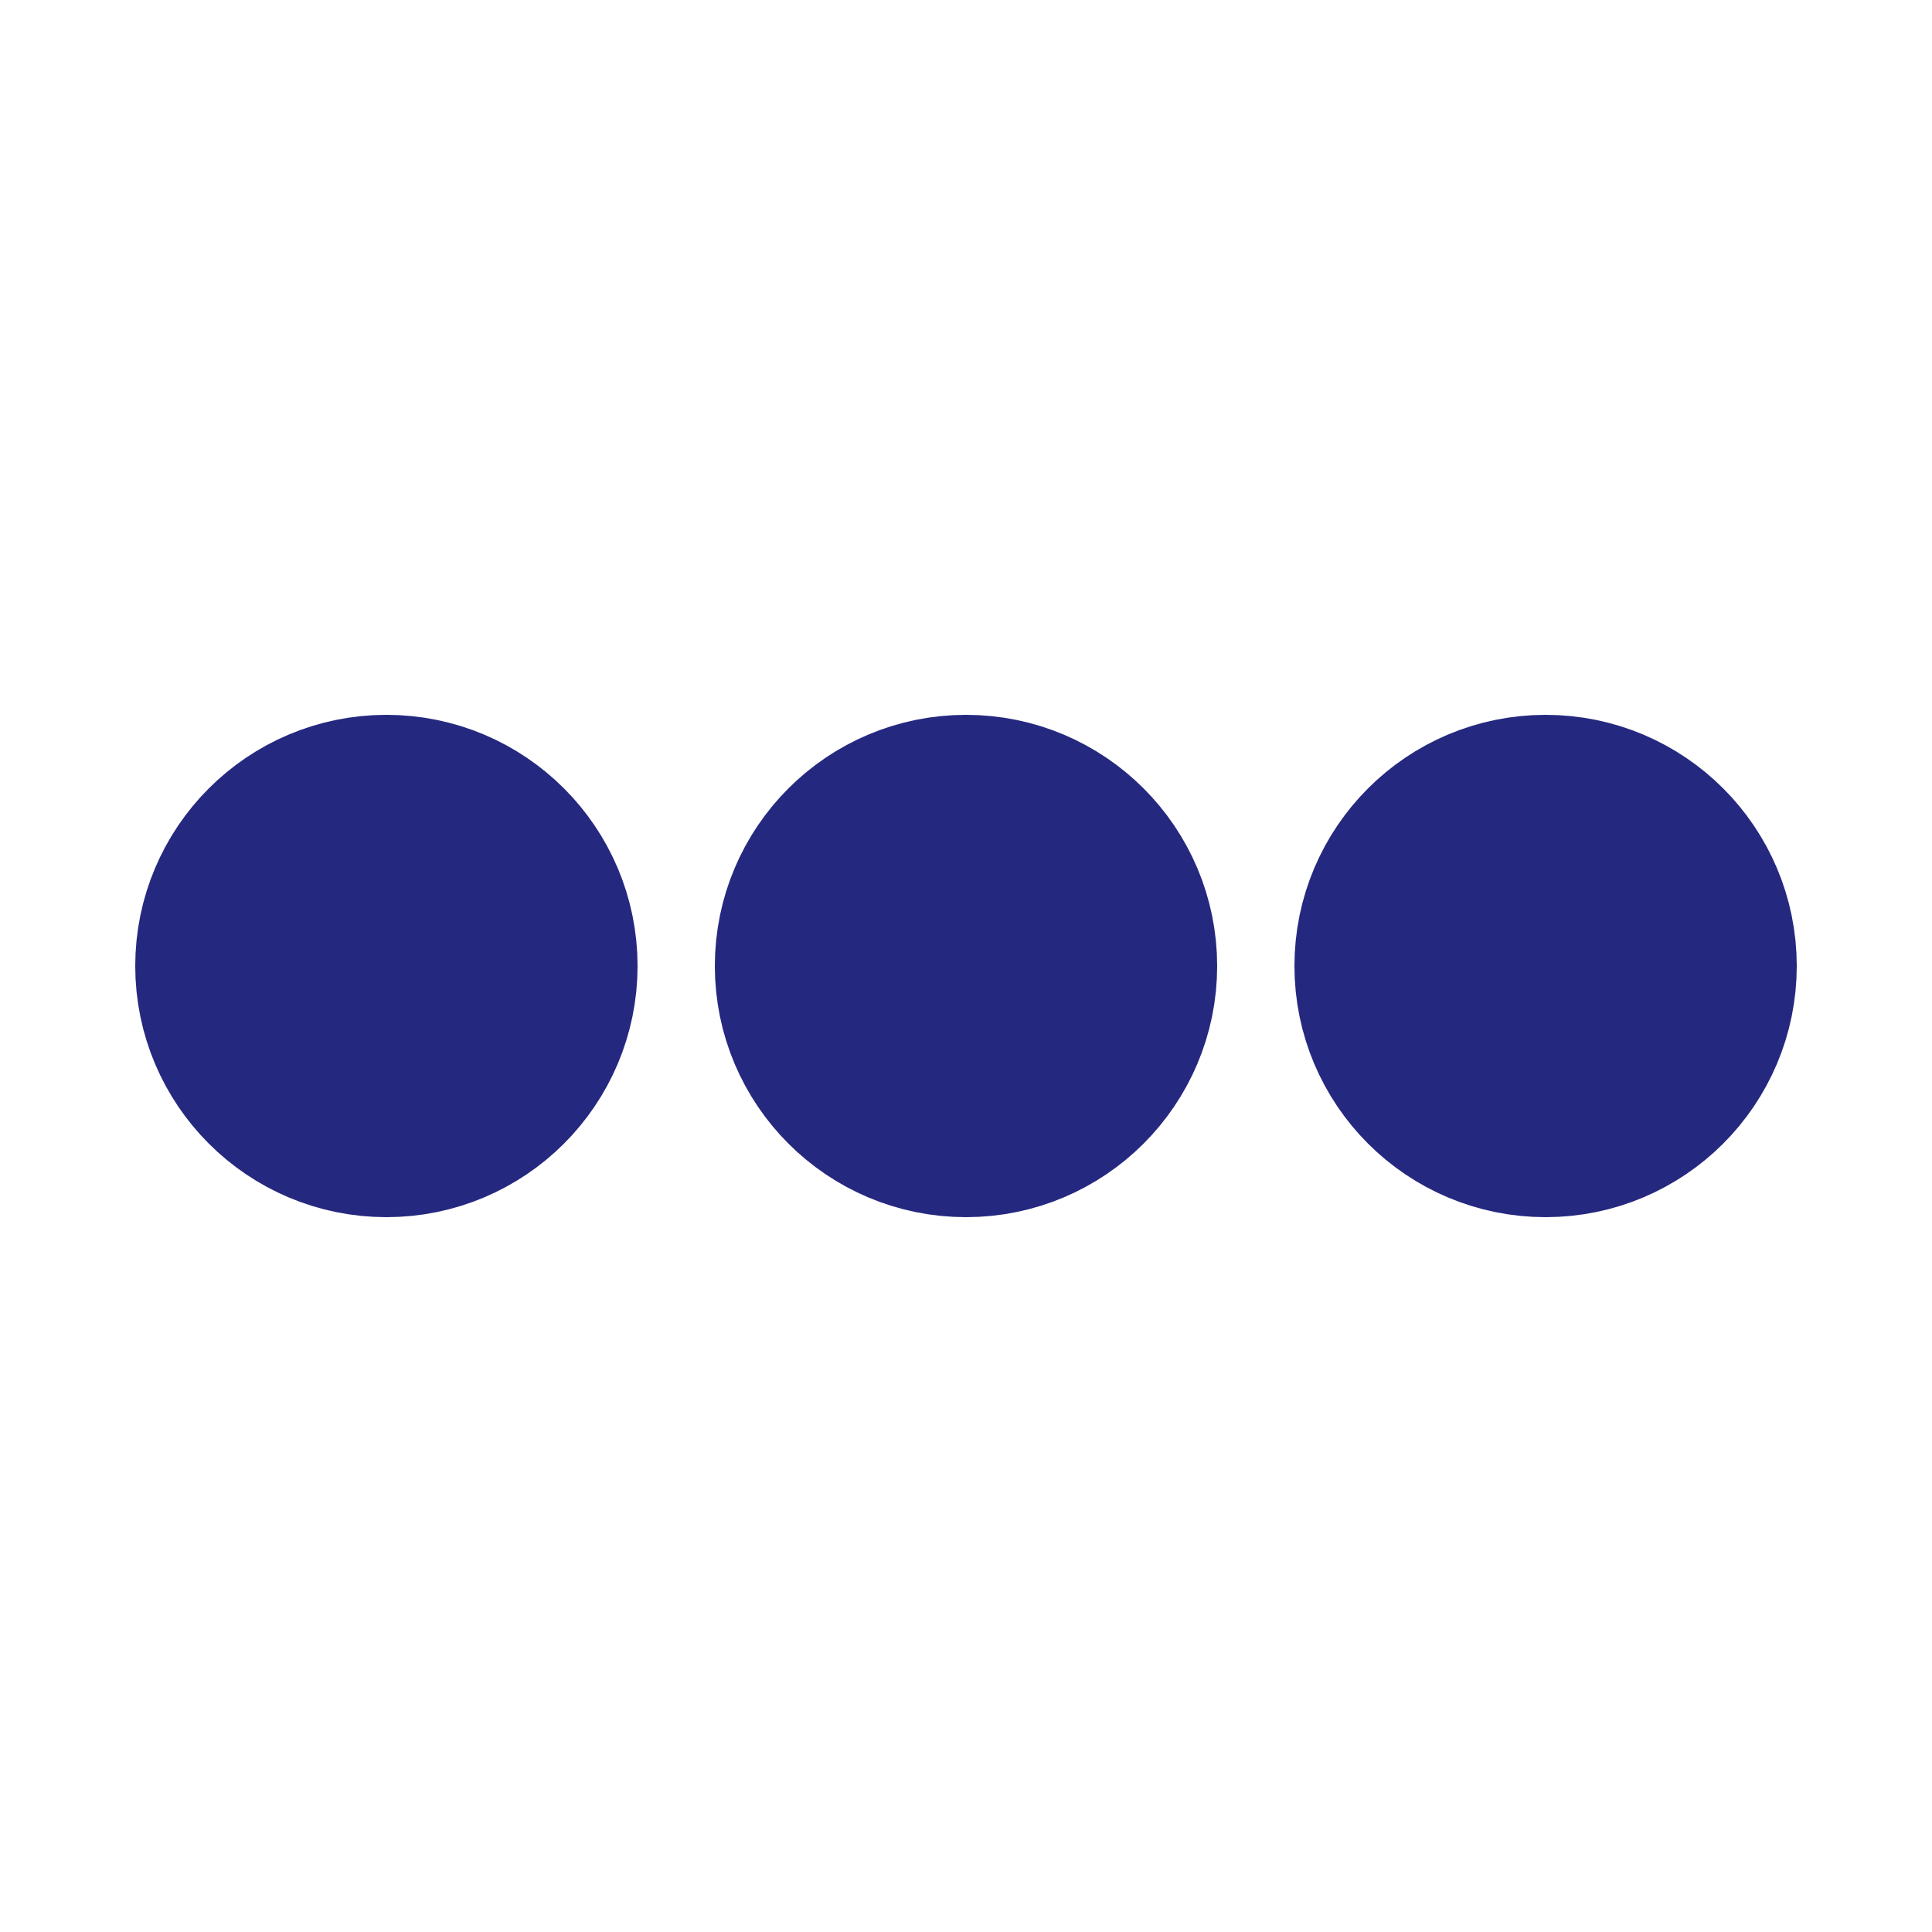 ﻿<svg xmlns='http://www.w3.org/2000/svg' viewBox='0 0 200 200'>
    <circle fill='#25287f' stroke='#25287f' stroke-width='22' r='15' cx='40' cy='100'>
        <animate attributeName='opacity' calcMode='spline' dur='2' values='1;0;1;' keySplines='.5 0 .5 1;.5 0 .5 1'
            repeatCount='indefinite' begin='-.4'></animate>
    </circle>
    <circle fill='#25287f' stroke='#25287f' stroke-width='22' r='15' cx='100' cy='100'>
        <animate attributeName='opacity' calcMode='spline' dur='2' values='1;0;1;' keySplines='.5 0 .5 1;.5 0 .5 1'
            repeatCount='indefinite' begin='-.2'></animate>
    </circle>
    <circle fill='#25287f' stroke='#25287f' stroke-width='22' r='15' cx='160' cy='100'>
        <animate attributeName='opacity' calcMode='spline' dur='2' values='1;0;1;' keySplines='.5 0 .5 1;.5 0 .5 1'
            repeatCount='indefinite' begin='0'></animate>
    </circle>
</svg>